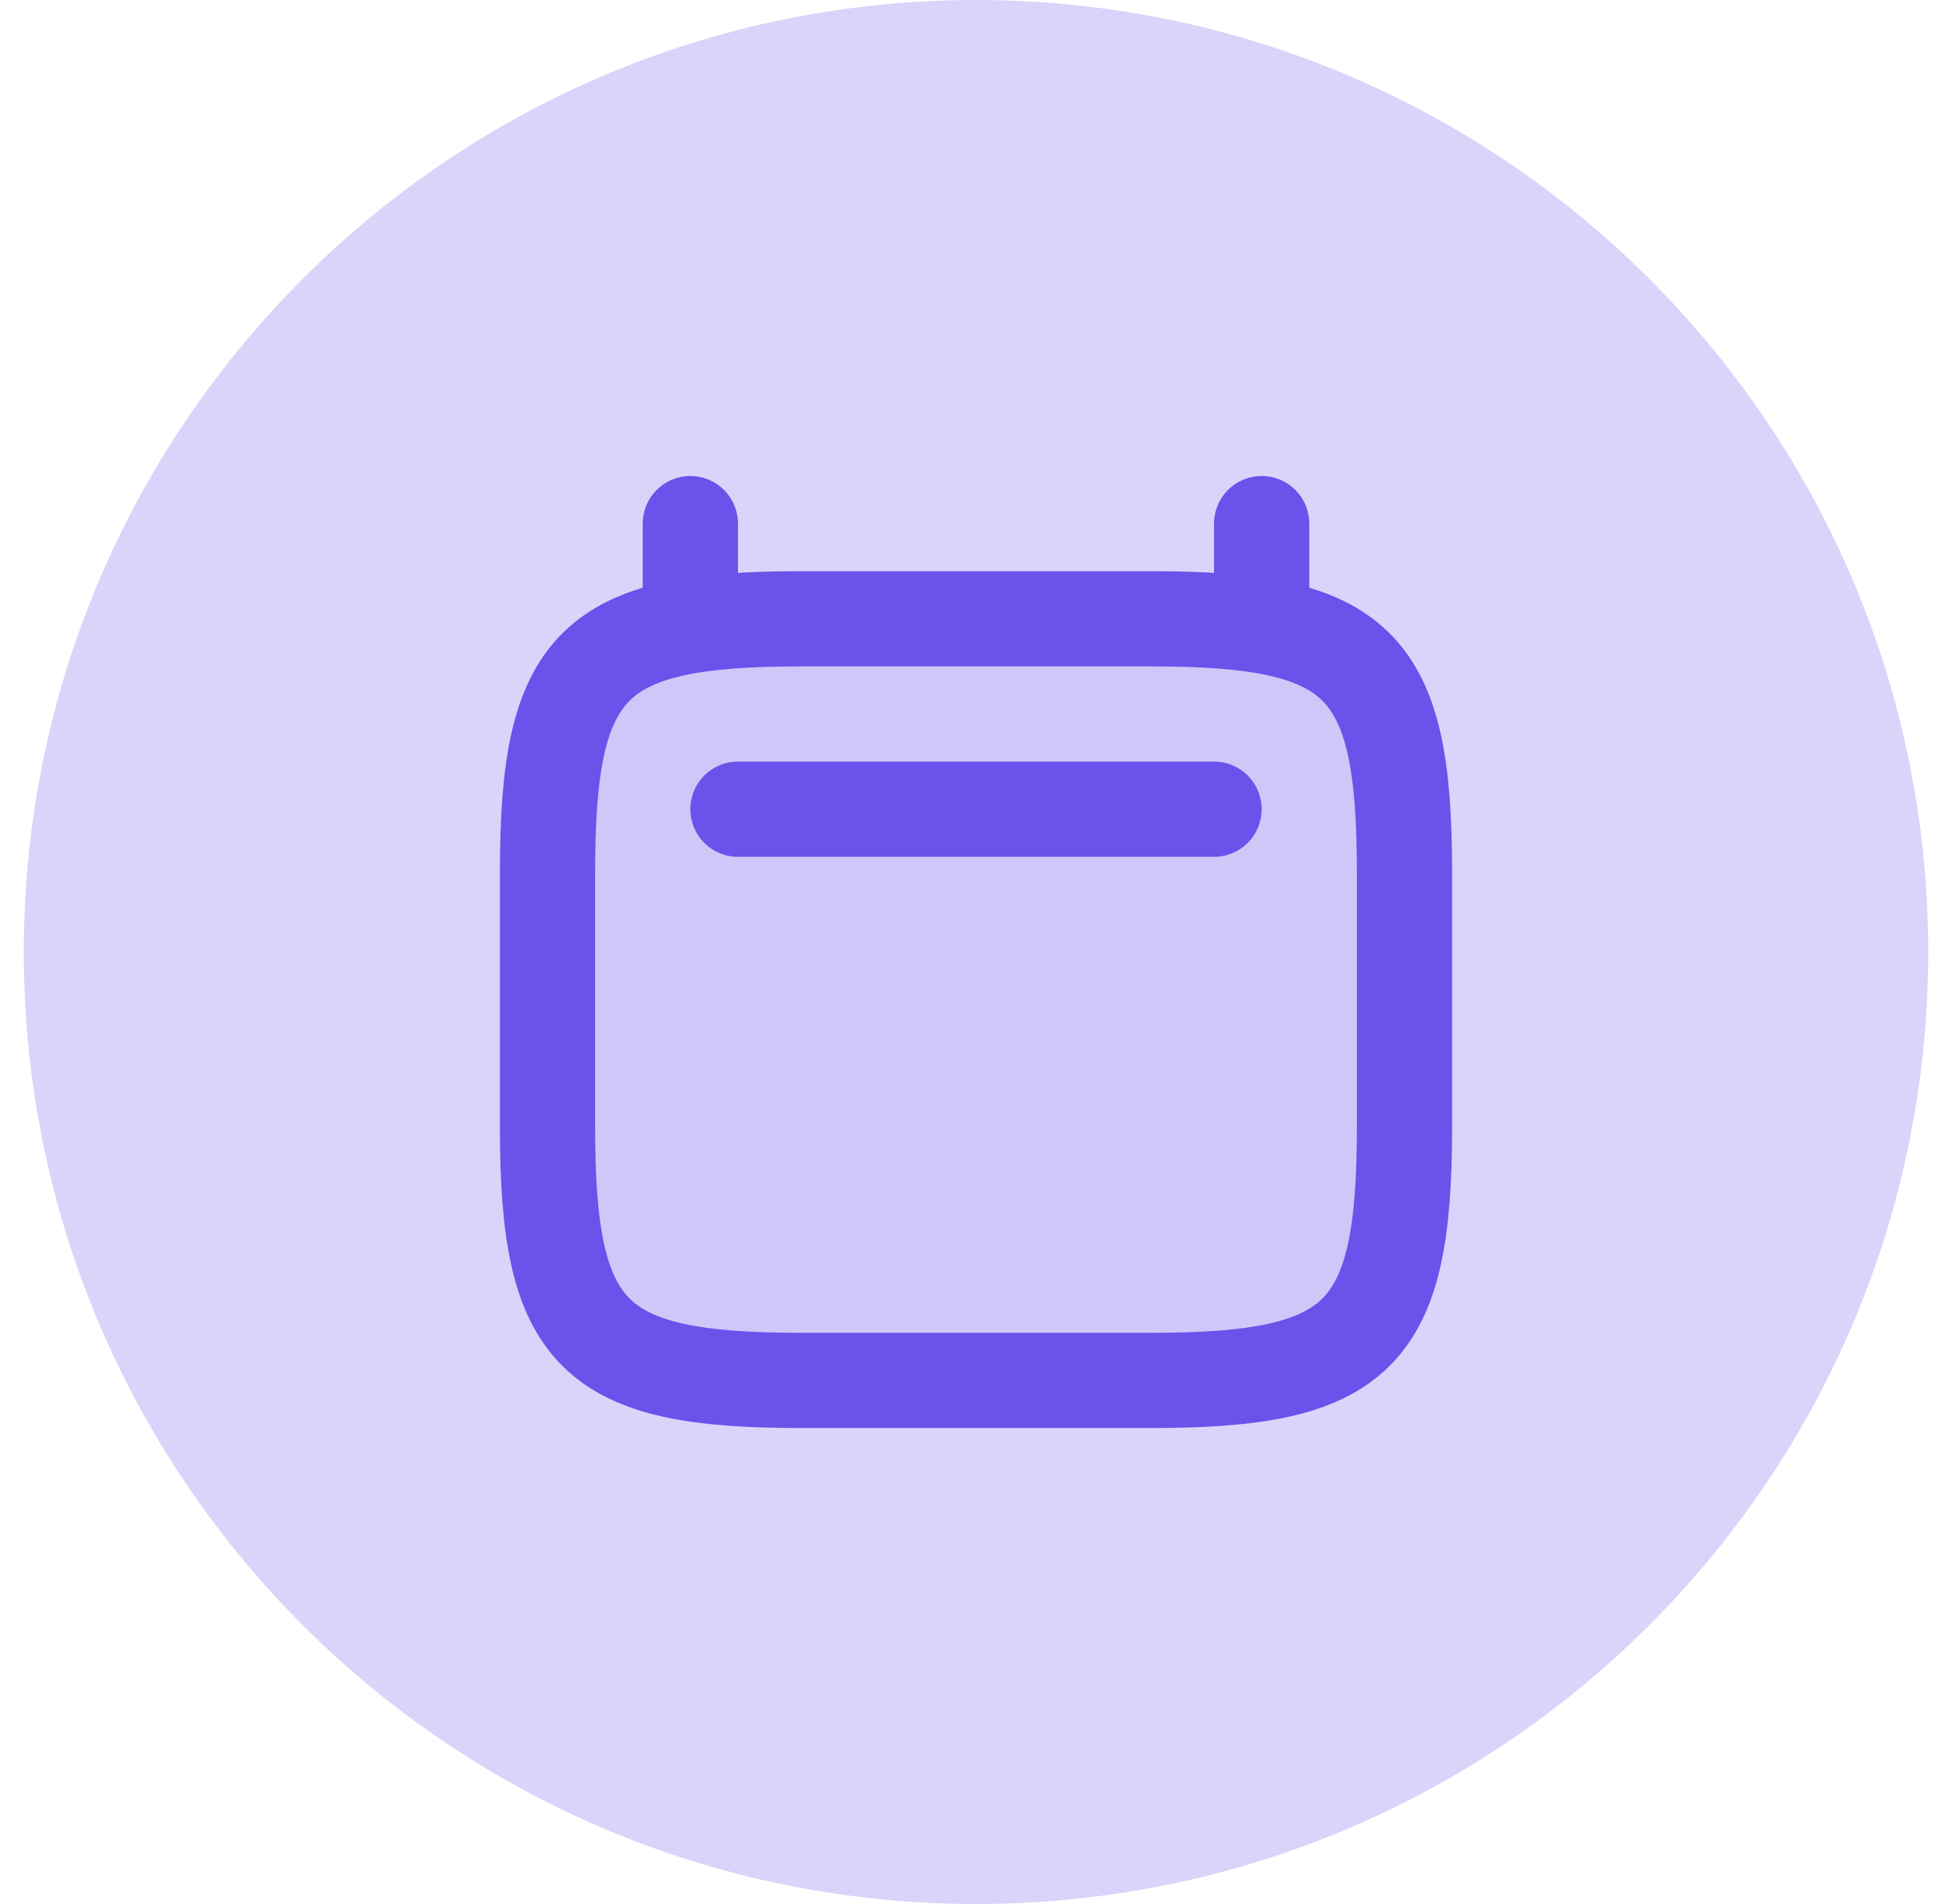 <svg width="41" height="40" viewBox="0 0 41 40" fill="none" xmlns="http://www.w3.org/2000/svg">
<path d="M0.5 20C0.5 8.954 9.454 0 20.5 0C31.546 0 40.5 8.954 40.5 20C40.5 31.046 31.546 40 20.5 40C9.454 40 0.5 31.046 0.5 20Z" fill="#DAD4FA"/>
<path opacity="0.1" d="M11.5 18.312C11.5 13.938 12.438 13 16.812 13H24.188C28.562 13 29.5 13.938 29.5 18.312V23.688C29.5 28.062 28.562 29 24.188 29H16.812C12.438 29 11.5 28.062 11.5 23.688V18.312Z" fill="#6A53EA"/>
<path d="M11.5 18.312C11.5 13.938 12.438 13 16.812 13H24.188C28.562 13 29.5 13.938 29.5 18.312V23.688C29.5 28.062 28.562 29 24.188 29H16.812C12.438 29 11.5 28.062 11.5 23.688V18.312Z" stroke="#6A53EA" stroke-width="2"/>
<path d="M14.5 13L14.5 11" stroke="#6A53EA" stroke-width="2" stroke-linecap="round"/>
<path d="M26.5 13L26.5 11" stroke="#6A53EA" stroke-width="2" stroke-linecap="round"/>
<path d="M15.5 17H25.5" stroke="#6A53EA" stroke-width="2" stroke-linecap="round"/>
</svg>
